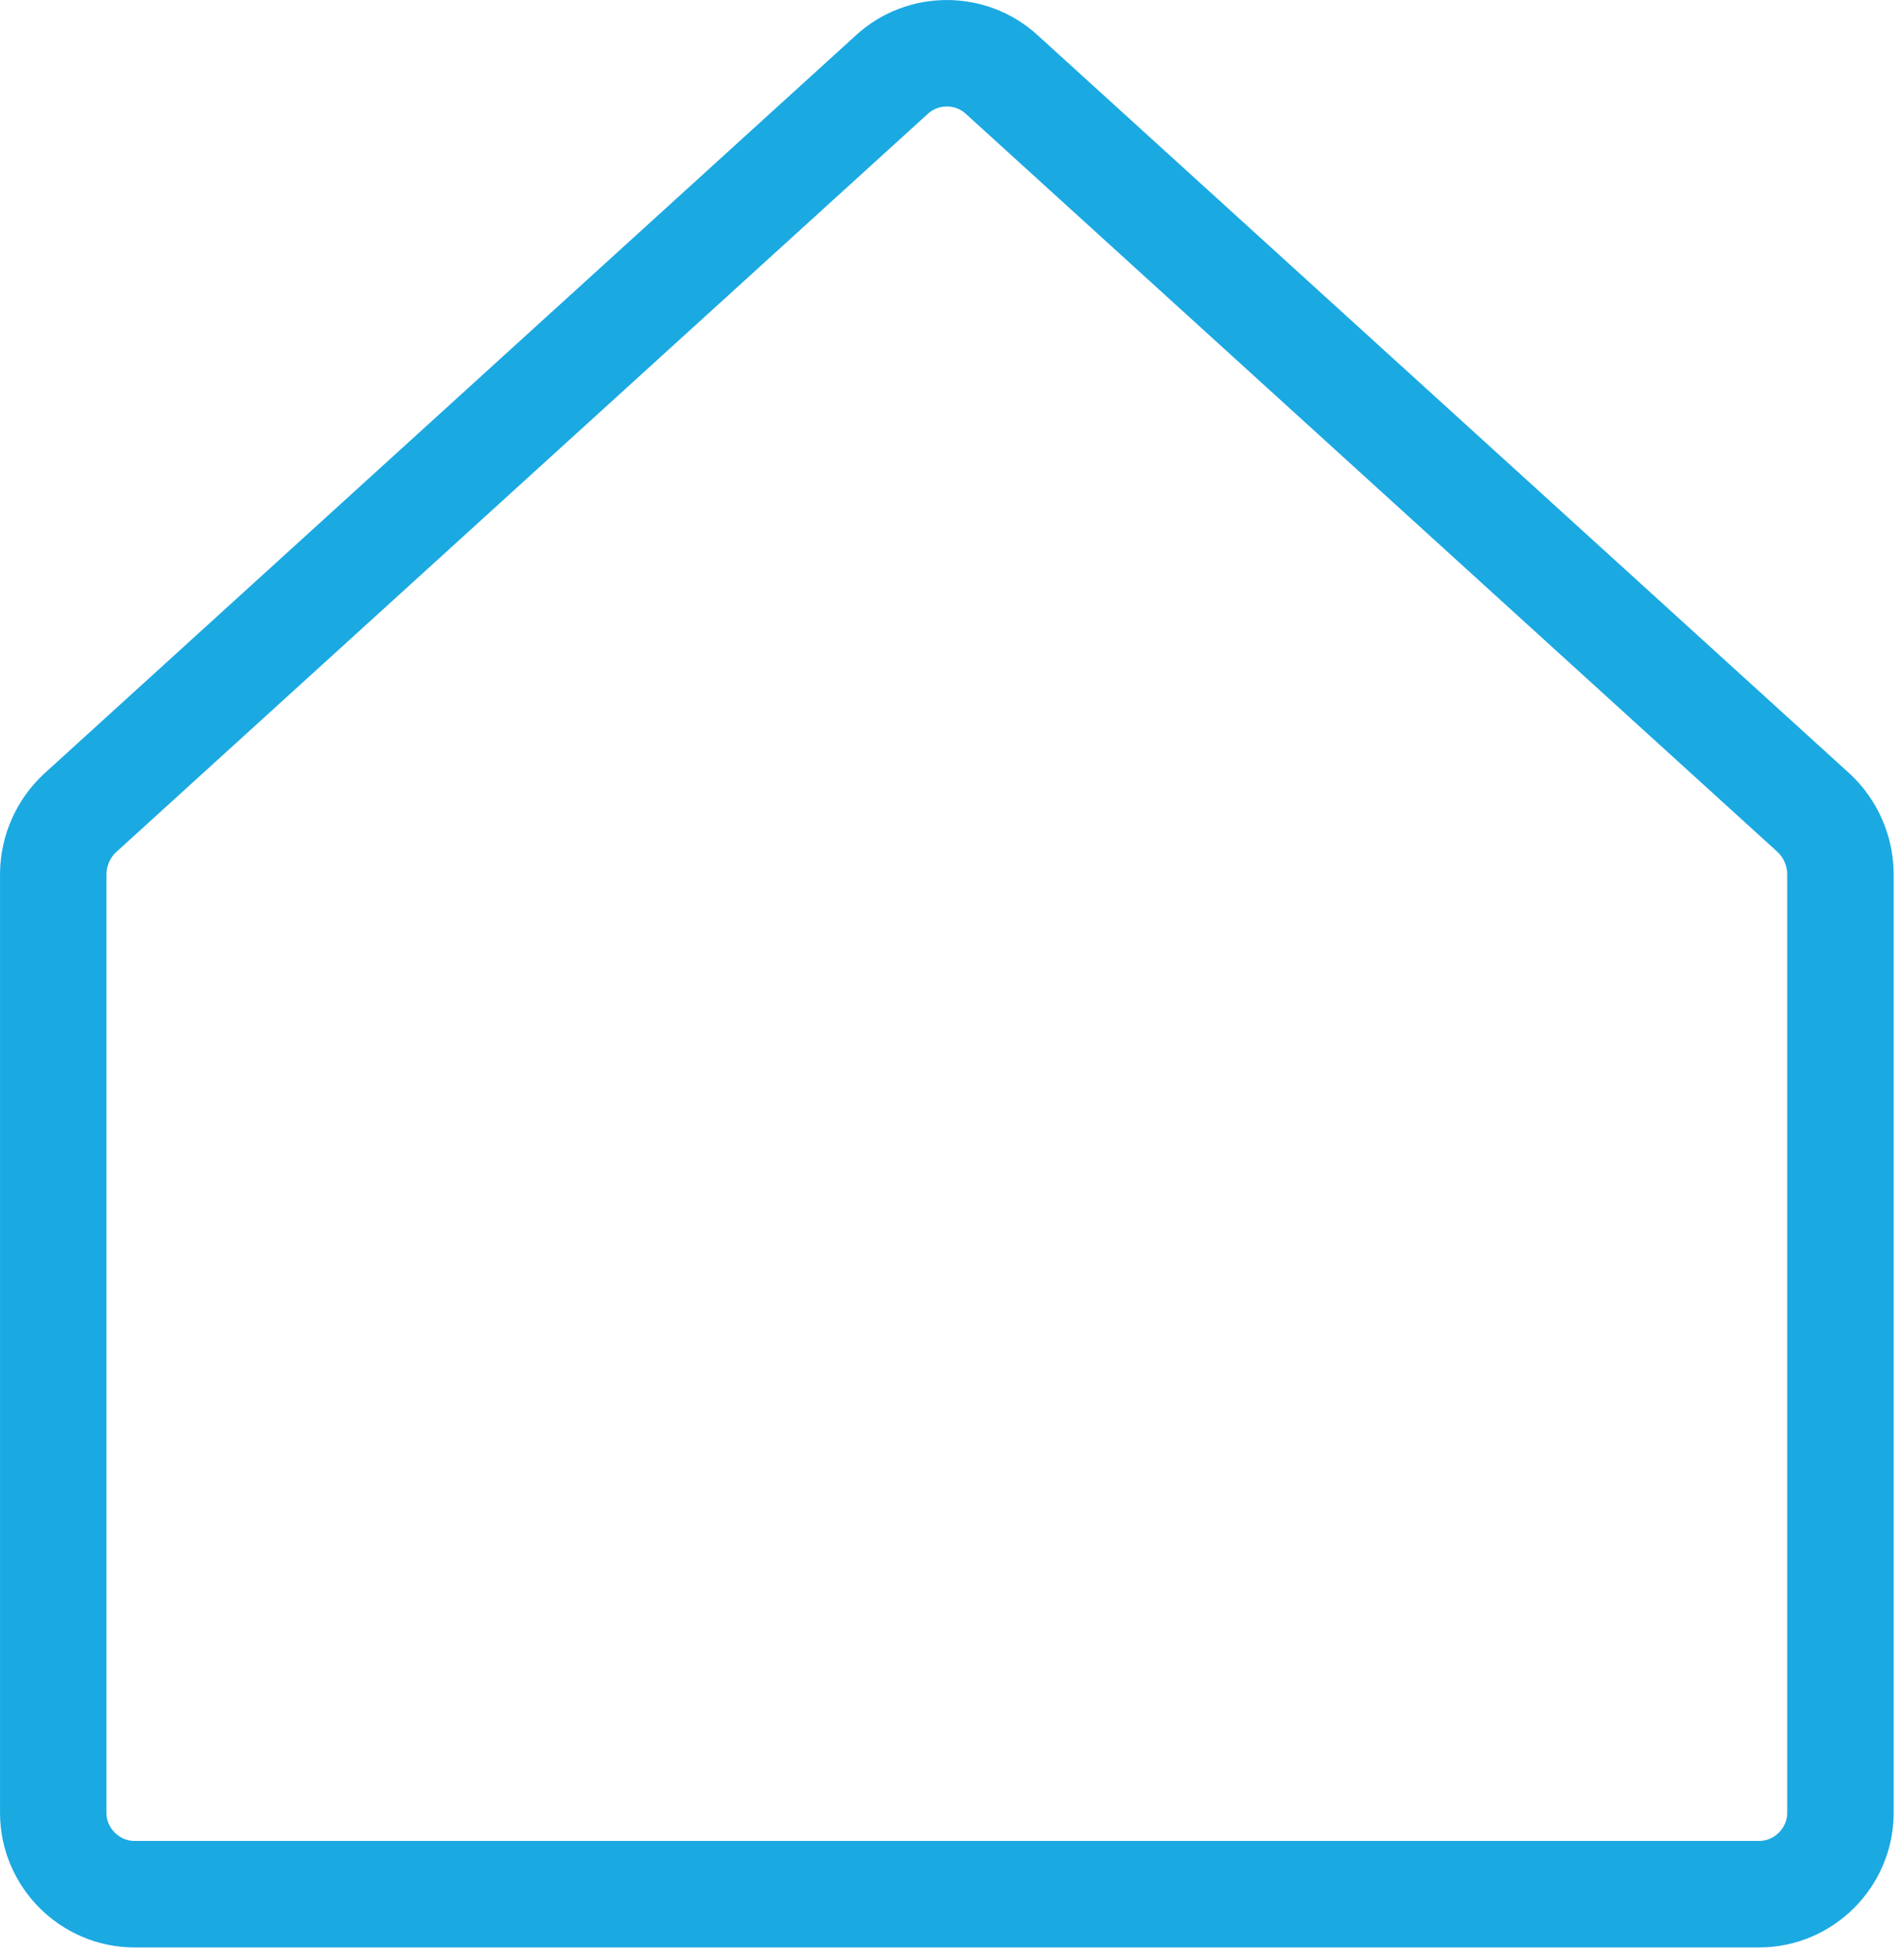 <?xml version="1.0" encoding="UTF-8" standalone="no"?> <svg xmlns="http://www.w3.org/2000/svg" xmlns:xlink="http://www.w3.org/1999/xlink" xmlns:serif="http://www.serif.com/" width="100%" height="100%" viewBox="0 0 149 153" version="1.1" xml:space="preserve" style="fill-rule:evenodd;clip-rule:evenodd;stroke-linecap:round;stroke-linejoin:round;"><path id="Path_721" d="M141.958,63.604l-63.571,-57.779c-2.416,-2.211 -6.166,-2.211 -8.583,-0l-63.554,57.779c-1.298,1.217 -2.05,2.909 -2.083,4.687l-0,73.509c-0,3.488 2.87,6.358 6.358,6.358l127.142,0c3.488,0 6.358,-2.87 6.358,-6.358l0,-73.504c-0.028,-1.778 -0.774,-3.471 -2.067,-4.692Z" style="fill:none;fill-rule:nonzero;stroke:#1ba9e2;stroke-width:8.33px;"></path></svg> 